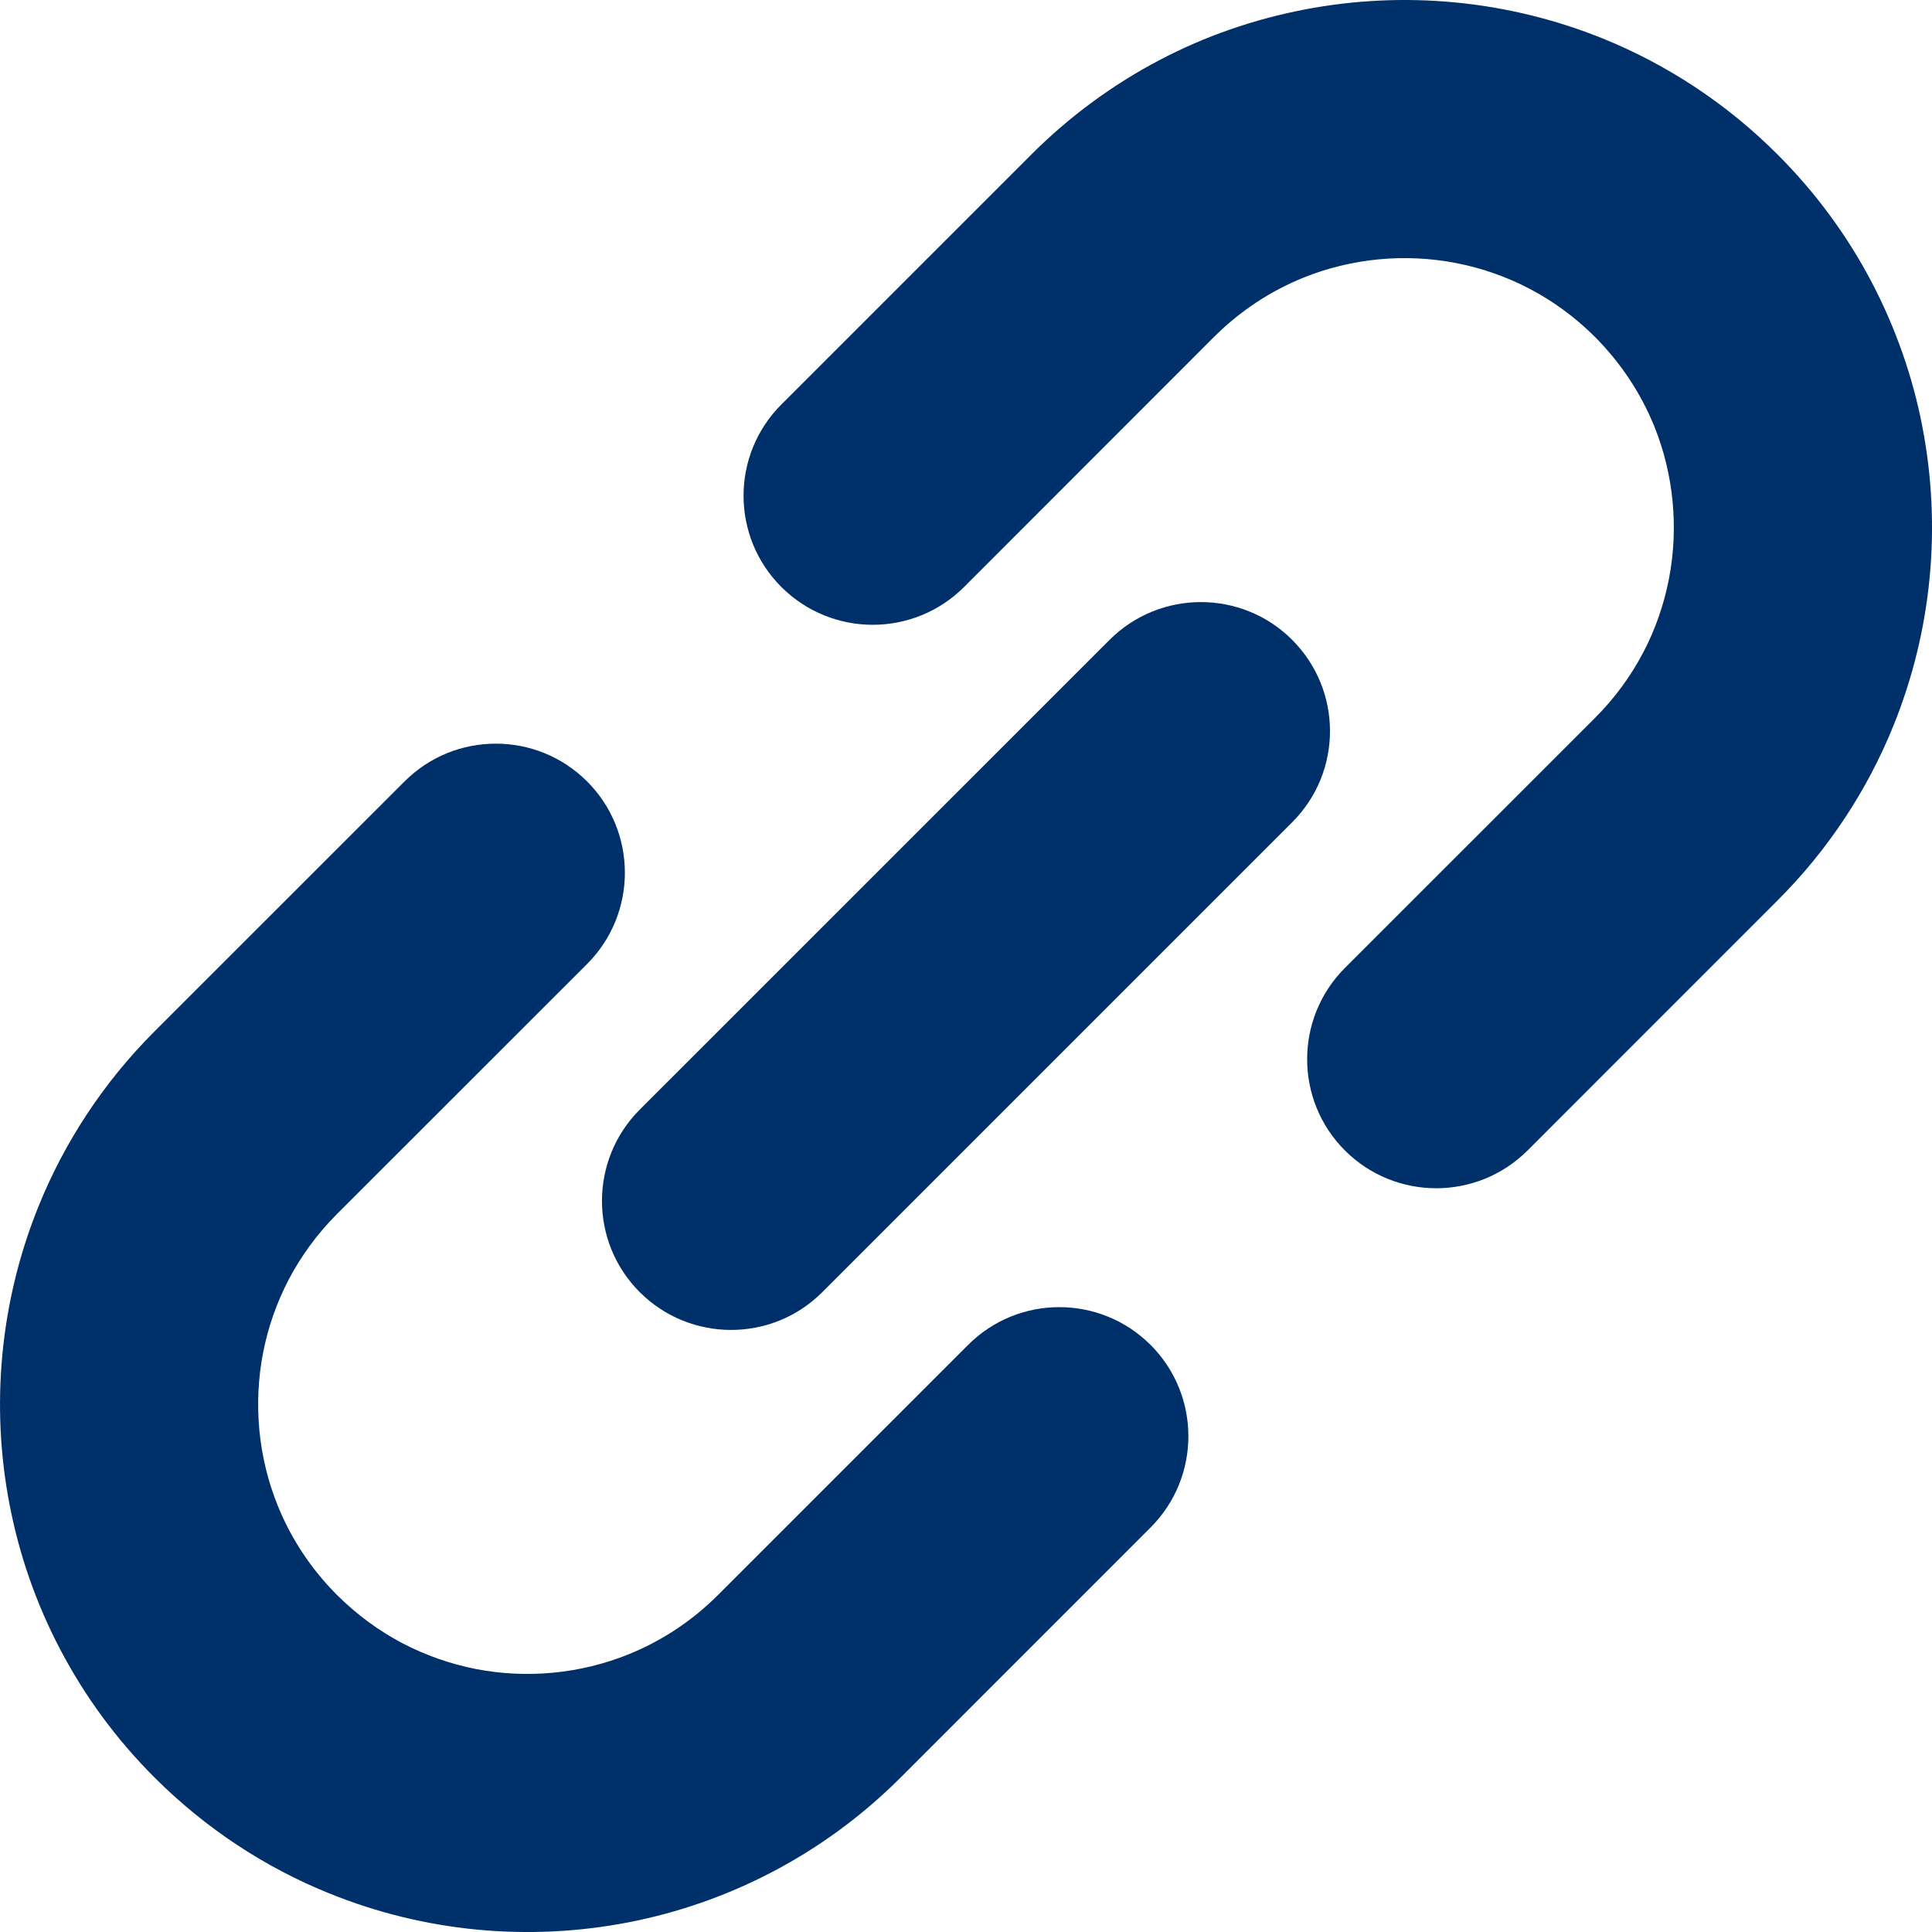 <?xml version="1.0" encoding="UTF-8"?><svg id="_レイヤー_2" xmlns="http://www.w3.org/2000/svg" viewBox="0 0 511.99 512"><g id="_2"><path d="M509.45,113.13c-2.55-13.22-7.05-26.14-13.45-38.36-6.39-12.2-14.75-23.64-24.94-33.83-13.56-13.58-29.41-23.88-46.27-30.72C399.49,0,371.96-2.56,345.52,2.56c-13.22,2.56-26.16,7-38.36,13.42-12.17,6.42-23.64,14.75-33.83,24.95l-66.25,66.25c-13.38,13.34-13.38,35.05,0,48.39s35.03,13.34,48.39,0l66.25-66.28c7.03-7,15.02-12.17,23.59-15.67,12.84-5.2,27.03-6.53,40.55-3.91,6.75,1.31,13.33,3.59,19.53,6.84,6.19,3.25,12,7.47,17.28,12.73,7.03,7.08,12.19,15.05,15.69,23.61,5.2,12.84,6.53,27.05,3.91,40.55-1.31,6.77-3.59,13.34-6.83,19.52-3.28,6.22-7.48,12.03-12.77,17.31l-66.25,66.23c-13.36,13.36-13.36,35.05,0,48.39s35.02,13.34,48.38,0l66.25-66.26c13.59-13.56,23.88-29.41,30.7-46.27,10.25-25.3,12.8-52.83,7.69-79.25v.02Z" style="fill:#003069;"/><path d="M256.54,356.42l-66.27,66.27c-7.05,7.02-15.03,12.19-23.59,15.67-12.84,5.22-27.05,6.55-40.55,3.94-6.77-1.33-13.33-3.62-19.53-6.86-6.19-3.27-12-7.5-17.28-12.75-7.03-7.06-12.2-15.03-15.69-23.61-5.2-12.83-6.53-27.03-3.92-40.56,1.31-6.75,3.61-13.33,6.84-19.52,3.28-6.19,7.48-12,12.77-17.3l66.27-66.25c13.34-13.34,13.34-35.02,0-48.36-13.38-13.36-35.03-13.36-48.39,0l-66.25,66.23c-13.59,13.59-23.88,29.41-30.72,46.3C0,344.89-2.55,372.47,2.56,398.85c2.55,13.22,7.03,26.16,13.45,38.36,6.41,12.2,14.75,23.67,24.94,33.84,13.59,13.58,29.41,23.89,46.27,30.69,25.28,10.27,52.84,12.81,79.25,7.7,13.23-2.56,26.16-7.05,38.34-13.45,12.2-6.39,23.67-14.75,33.86-24.94l66.25-66.27c13.34-13.34,13.34-35.02,0-48.36-13.38-13.36-35.03-13.36-48.38,0h0Z" style="fill:#003069;"/><path d="M342.43,169.56c-13.34-13.34-35.02-13.34-48.38,0l-124.52,124.5c-13.34,13.36-13.34,35.02,0,48.36s35.05,13.38,48.39,0l124.5-124.5c13.38-13.36,13.38-35,0-48.36h.01Z" style="fill:#003069;"/></g></svg>